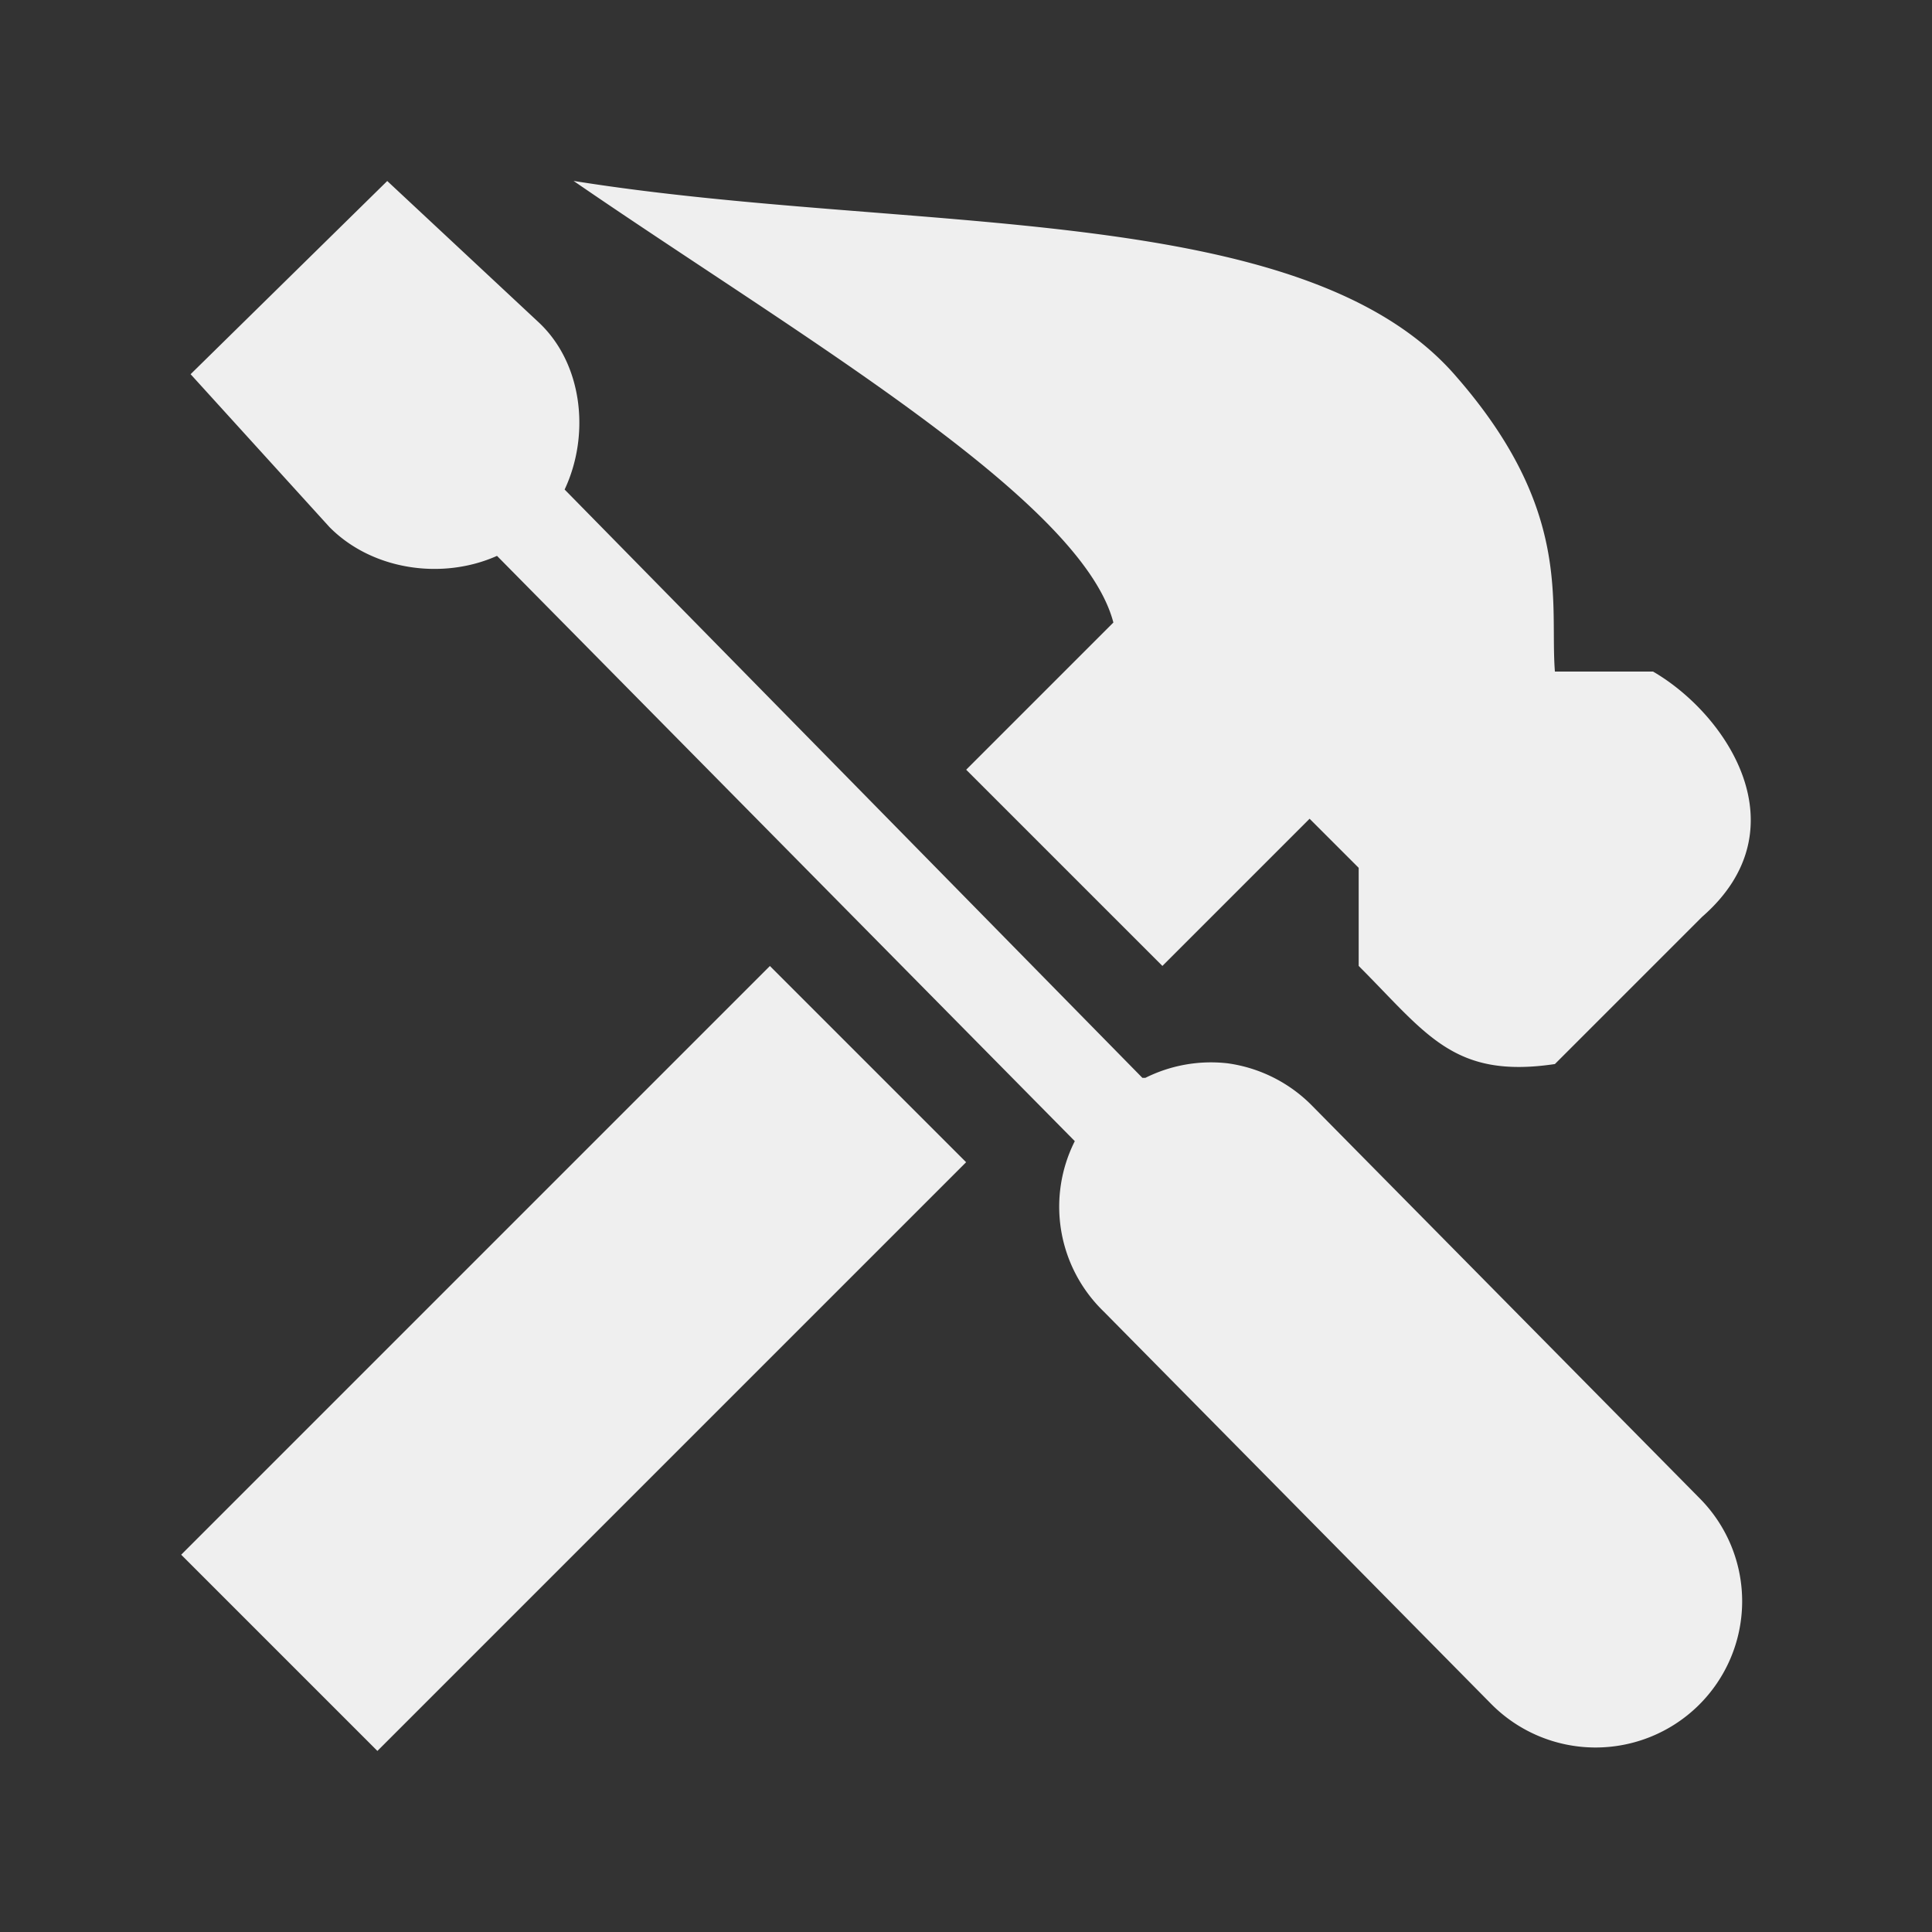 <svg height="32" width="32" xmlns="http://www.w3.org/2000/svg"><rect width="100%" height="100%" fill="#333333" stroke="none"/><path d="m9.543-13.002 3.257 3.2-2.301 2.533c-.705.713-1.867.881-2.774.476l-9.57 9.694a2.425 2.418 0 0 1 -.482 2.825l-6.412 6.494a2.428 2.422 0 1 1 -3.463-3.396l6.415-6.498a2.425 2.418 0 0 1 1.409-.714 2.425 2.418 0 0 1 1.365.241 2.425 2.418 0 0 1 .048 0l9.57-9.745c-.427-.907-.3-2.092.435-2.774zm-3.088 0c-3.718 2.556-8.405 5.267-8.939 7.313l2.438 2.438-3.25 3.25-2.438-2.438-.813.813v1.625c-1.13 1.13-1.571 1.875-3.25 1.625l-2.438-2.438c-1.673-1.459-.413-3.353.813-4.063h1.625c.088-1.142-.299-2.666 1.625-4.876 2.528-2.954 9.054-2.359 14.627-3.25zm-3.25 13.002 9.751 9.751-3.25 3.25-9.751-9.751z" fill="#efefef" stroke-width="1.625" transform="matrix(-1 0 0 1 15.957 16)"/></svg>
